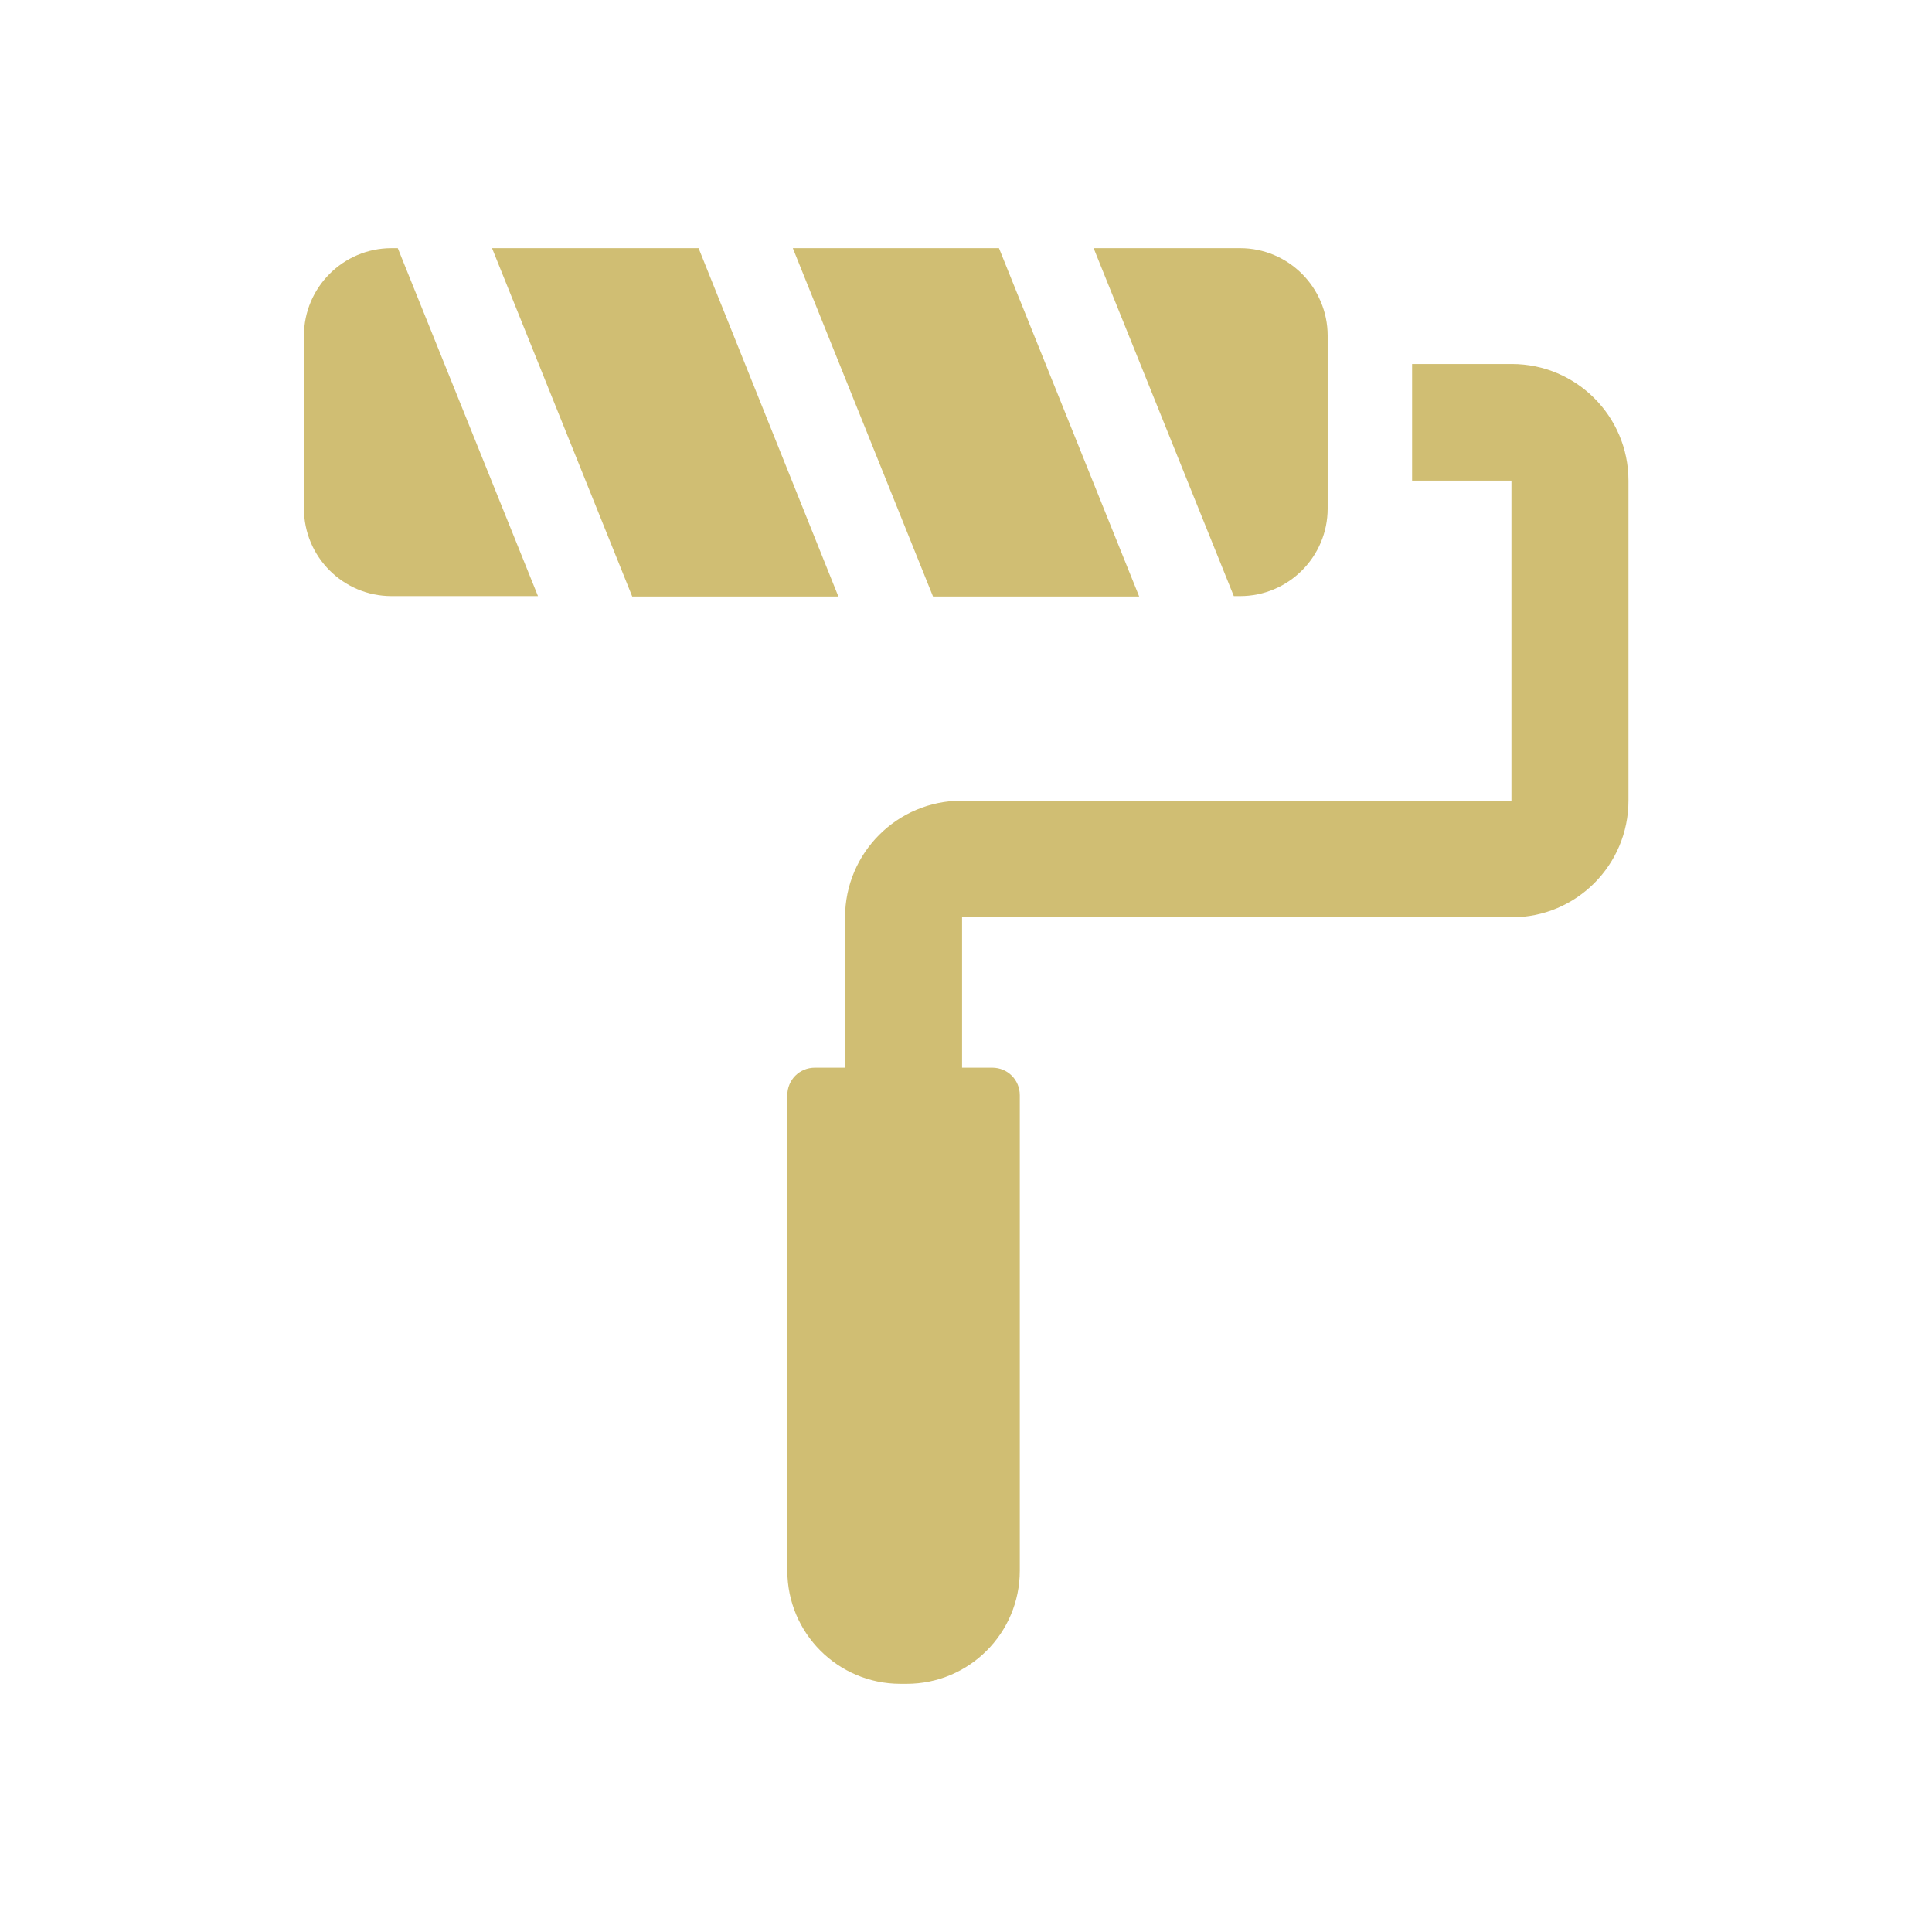<?xml version="1.0" encoding="UTF-8"?>
<svg id="Layer_1" xmlns="http://www.w3.org/2000/svg" version="1.1" viewBox="0 0 492 492">
  <!-- Generator: Adobe Illustrator 29.3.0, SVG Export Plug-In . SVG Version: 2.1.0 Build 146)  -->
  <defs>
    <style>
      .st0 {
        fill: #d0be73;
      }
    </style>
  </defs>
  <g>
    <polygon class="st0" points="161 151.9 213.5 151.9 177.9 63.2 125.3 63.2 161 151.9"/>
    <polygon class="st0" points="254.4 63.2 201.9 63.2 237.6 151.9 290.1 151.9 254.4 63.2"/>
    <path class="st0" d="M101.3,63.2h-1.6c-12.3,0-22.3,10-22.3,22.3v44c0,12.3,10,22.3,22.3,22.3h37.3l-35.7-88.6Z"/>
    <path class="st0" d="M315.8,63.2h-37.3l35.7,88.6h1.6c12.3,0,22.3-10,22.3-22.3v-44c0-12.3-10-22.3-22.3-22.3Z"/>
  </g>
  <path class="st0" d="M384.9,92.7h-25.3v29.7h25.3v81.5h-140c-16.4,0-29.7,13.3-29.7,29.7v38.3h-7.7c-3.9,0-7,3.1-7,7v121.1c0,15.9,12.9,28.8,28.8,28.8h1.6c15.9,0,28.8-12.9,28.8-28.8v-121.1c0-3.9-3.1-7-7-7h-7.7v-38.3h140c16.4,0,29.7-13.3,29.7-29.7v-81.5c0-16.4-13.3-29.7-29.7-29.7Z"/>
</svg>